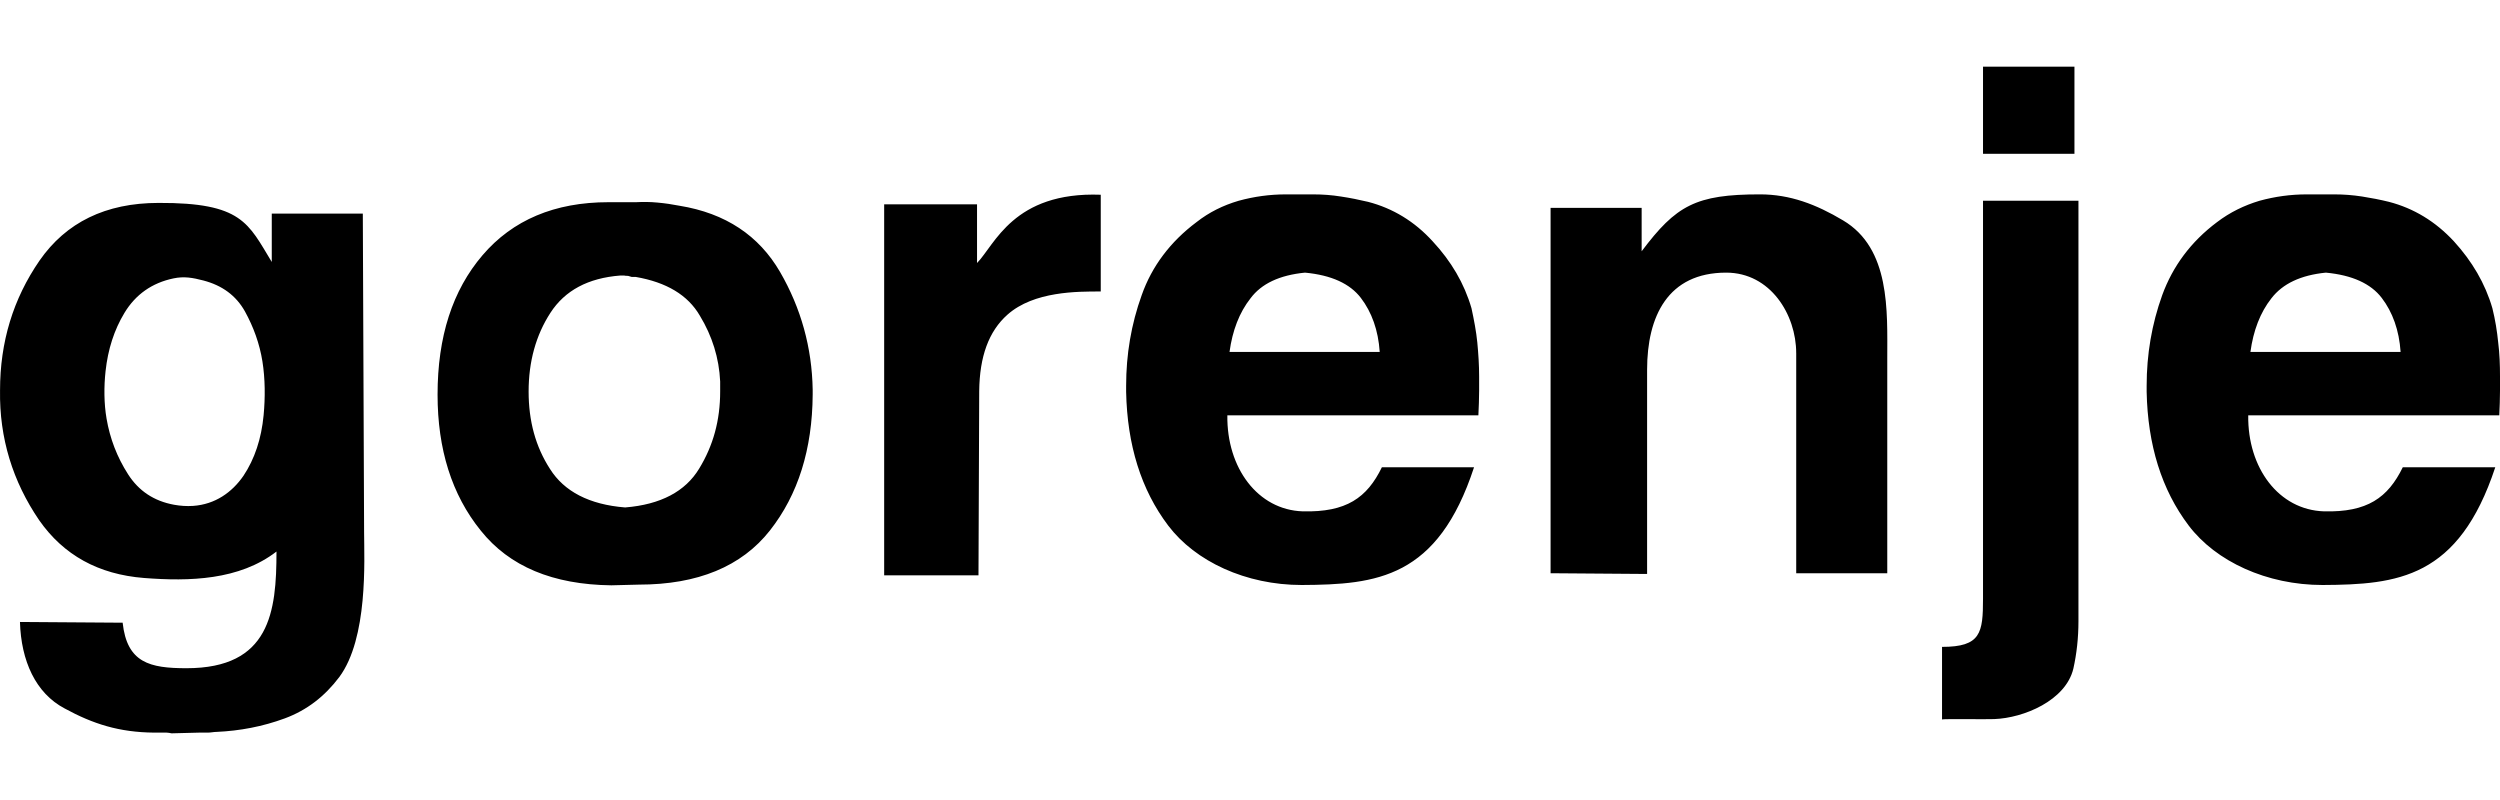 <?xml version="1.0" encoding="UTF-8"?>
<svg width="150px" height="48px" viewBox="0 0 150 48" version="1.1" xmlns="http://www.w3.org/2000/svg" xmlns:xlink="http://www.w3.org/1999/xlink">
    <!-- Generator: Sketch 61.2 (89653) - https://sketch.com -->
    <title>gorenje SC logo</title>
    <desc>Created with Sketch.</desc>
    <g id="gorenje-SC-logo" stroke="none" stroke-width="1" fill="none" fill-rule="evenodd">
        <path d="M16.589,33.092 C14.356,34.816 11.359,34.89 8.642,34.679 C5.898,34.462 3.813,33.304 2.352,31.215 C0.763,28.888 -0.042,26.285 0.002,23.424 C0.002,20.521 0.785,17.938 2.374,15.632 C3.963,13.348 6.336,12.175 9.514,12.175 C14.52,12.154 14.891,13.39 16.306,15.718 L16.306,12.815 L21.769,12.815 L21.846,31.943 C21.853,33.609 22.09,38.292 20.354,40.628 C19.483,41.781 18.416,42.612 17.088,43.103 C15.76,43.594 14.389,43.851 12.996,43.914 C12.822,43.914 12.647,43.957 12.473,43.957 L11.951,43.957 L10.297,44 C10.188,43.98 10.08,43.957 9.993,43.957 L9.688,43.957 L9.426,43.957 L9.231,43.957 C7.162,43.936 5.596,43.446 3.876,42.506 C2.134,41.588 1.264,39.644 1.198,37.318 L7.359,37.362 C7.62,39.773 8.991,40.093 11.19,40.093 C16.203,40.093 16.589,36.718 16.589,33.092 L16.589,33.092 Z M6.393,25.117 C6.595,26.301 7.016,27.416 7.687,28.461 C8.322,29.452 9.232,30.063 10.442,30.285 C10.826,30.354 11.201,30.38 11.589,30.354 C12.907,30.261 13.919,29.547 14.609,28.546 C15.279,27.54 15.683,26.324 15.817,24.913 C15.917,23.857 15.912,22.726 15.745,21.682 C15.575,20.617 15.21,19.618 14.696,18.684 C14.162,17.732 13.329,17.123 12.197,16.828 C11.566,16.664 11.051,16.568 10.405,16.704 C9.119,16.975 8.136,17.668 7.469,18.77 C6.85,19.793 6.476,20.957 6.333,22.274 C6.233,23.201 6.236,24.2 6.393,25.117 L6.393,25.117 Z M26.254,23.68 C26.254,20.201 27.146,17.425 28.953,15.312 C30.76,13.199 33.285,12.132 36.506,12.132 L38.16,12.132 C38.574,12.111 39.009,12.111 39.445,12.154 C39.902,12.195 40.337,12.26 40.772,12.345 C43.537,12.794 45.539,14.139 46.802,16.316 C48.064,18.493 48.718,20.862 48.761,23.38 L48.761,23.529 L48.761,23.679 C48.739,26.946 47.89,29.677 46.192,31.833 C44.494,33.989 41.86,35.077 38.334,35.077 L36.68,35.119 C33.176,35.077 30.563,33.989 28.844,31.833 C27.102,29.678 26.254,26.946 26.254,23.68 L26.254,23.68 Z M31.717,23.489 C31.717,25.26 32.131,26.795 33.002,28.141 C33.851,29.486 35.352,30.275 37.508,30.447 C39.641,30.275 41.121,29.486 41.948,28.12 C42.797,26.732 43.21,25.217 43.21,23.489 L43.21,23.21 L43.21,22.889 C43.145,21.481 42.731,20.157 41.991,18.941 C41.273,17.703 39.988,16.935 38.138,16.615 L37.899,16.615 C37.833,16.594 37.746,16.572 37.681,16.551 C37.595,16.551 37.508,16.551 37.442,16.531 L37.224,16.531 C35.287,16.68 33.894,17.427 33.023,18.772 C32.153,20.117 31.717,21.694 31.717,23.489 L31.717,23.489 Z M53.05,12.26 L58.622,12.26 L58.622,15.781 C59.689,14.693 60.799,11.491 66.045,11.684 L66.045,17.489 C64.652,17.489 62.04,17.468 60.451,18.877 C59.319,19.88 58.775,21.396 58.753,23.465 L58.709,34.521 L53.05,34.521 L53.05,12.26 Z M149.717,28.034 C147.519,34.693 143.862,35.078 139.356,35.1 C136.004,35.1 132.956,33.69 131.323,31.535 C129.69,29.378 128.864,26.689 128.799,23.509 L128.799,23.338 L128.799,23.147 C128.799,21.268 129.104,19.453 129.735,17.703 C130.366,15.975 131.454,14.501 133.022,13.328 C133.806,12.731 134.654,12.324 135.568,12.047 C136.505,11.791 137.44,11.663 138.398,11.663 L140.074,11.663 C140.619,11.663 141.163,11.705 141.728,11.791 C142.273,11.876 142.816,11.982 143.339,12.111 C144.82,12.495 146.126,13.285 147.236,14.481 C148.323,15.676 149.108,16.998 149.543,18.494 C149.717,19.198 149.826,19.881 149.891,20.543 C149.978,21.225 150,21.908 150,22.592 L150,23.445 C150,23.743 149.979,24.597 149.957,24.918 L134.894,24.918 C134.85,28.076 136.722,30.596 139.443,30.681 C142.033,30.745 143.274,29.869 144.168,28.034 L149.717,28.034 Z M88.443,28.034 C86.266,34.693 82.609,35.078 78.103,35.1 C74.751,35.1 71.725,33.69 70.093,31.535 C68.46,29.378 67.633,26.689 67.568,23.509 L67.568,23.338 L67.568,23.147 C67.568,21.268 67.873,19.453 68.504,17.703 C69.113,15.975 70.224,14.501 71.791,13.328 C72.553,12.731 73.38,12.324 74.316,12.047 C75.252,11.791 76.188,11.663 77.145,11.663 L78.799,11.663 C79.365,11.663 79.91,11.705 80.453,11.791 C81.019,11.876 81.541,11.982 82.086,12.111 C83.567,12.495 84.873,13.285 85.961,14.481 C87.071,15.676 87.854,16.998 88.289,18.494 C88.441,19.198 88.573,19.881 88.638,20.543 C88.703,21.225 88.748,21.908 88.748,22.592 L88.748,23.445 C88.748,23.743 88.725,24.597 88.703,24.918 L73.641,24.918 C73.597,28.076 75.469,30.596 78.168,30.681 C80.78,30.745 82.022,29.869 82.914,28.034 L88.443,28.034 Z M144.036,21.118 C143.949,19.815 143.556,18.727 142.904,17.874 C142.251,17.021 141.141,16.508 139.551,16.358 C138.05,16.507 136.962,17.02 136.287,17.895 C135.612,18.749 135.199,19.838 135.025,21.118 L144.036,21.118 Z M82.783,21.118 C82.697,19.815 82.304,18.727 81.651,17.874 C80.998,17.021 79.888,16.508 78.299,16.358 C76.776,16.507 75.687,17.02 75.034,17.895 C74.359,18.749 73.945,19.838 73.771,21.118 L82.783,21.118 Z M107.772,21.183 C107.772,18.877 106.226,16.358 103.571,16.358 C100.067,16.358 98.826,18.984 98.826,22.185 L98.826,34.438 L93.035,34.394 L93.035,12.986 L93.035,12.964 L93.035,12.473 L98.499,12.473 L98.499,15.077 C100.566,12.324 101.743,11.662 105.595,11.662 C107.401,11.662 108.969,12.259 110.58,13.221 C113.431,14.907 113.236,18.663 113.236,21.502 L113.236,34.395 L107.773,34.395 L107.773,21.183 L107.772,21.183 Z M116.522,43.167 L116.522,38.813 C118.851,38.813 118.981,37.981 118.981,35.911 L118.981,12.046 L124.707,12.046 L124.707,33.584 L124.707,33.626 L124.707,37.276 C124.707,38.28 124.598,39.239 124.402,40.115 C123.945,42.035 121.419,43.081 119.656,43.145 C119.265,43.167 116.566,43.125 116.522,43.167 L116.522,43.167 Z M118.981,4 L120.702,4 L124.467,4 L124.467,9.229 L122.747,9.229 L118.981,9.229 L118.981,4 Z" id="Fill-1" fill="#000000"></path>
    </g>
</svg>